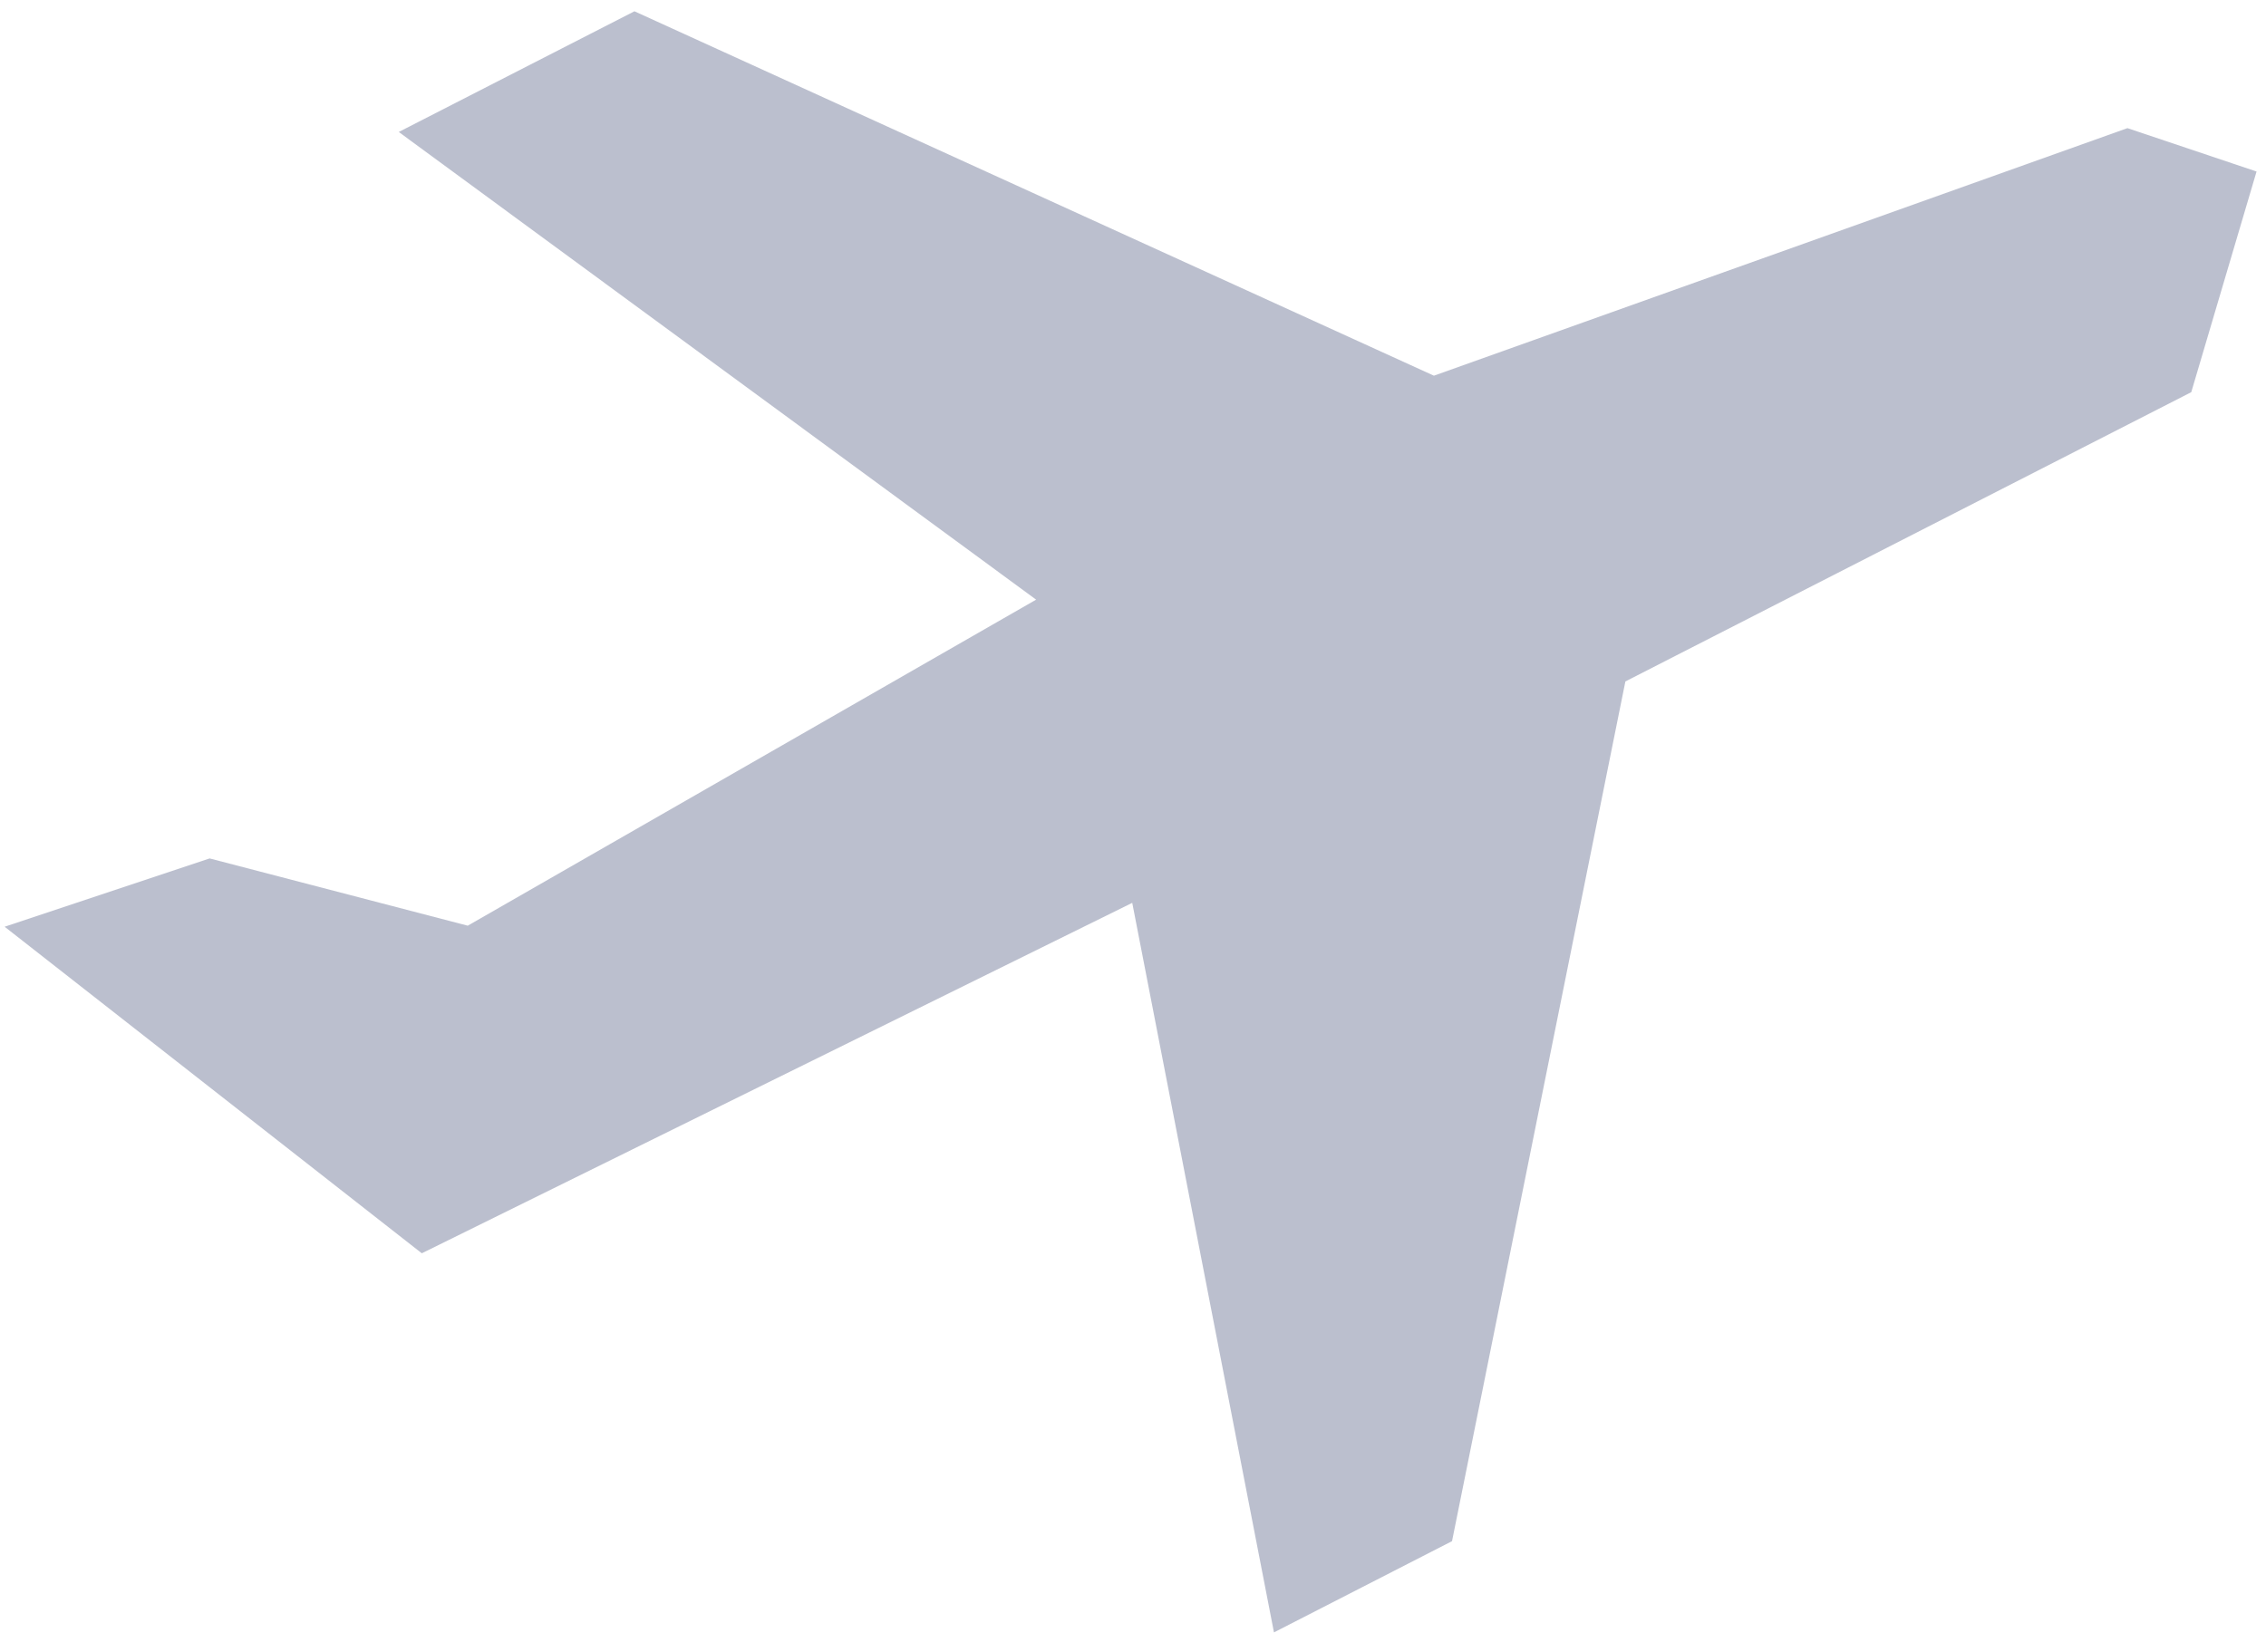 <svg xmlns="http://www.w3.org/2000/svg" fill="none" viewBox="0 0 48 35" height="35" width="48">
<path fill="#BBBFCE" d="M8.447 2.796L13.439 0.239L30.374 7.96L45.065 2.715L47.8 3.634L46.417 8.309L34.43 14.438L30.758 32.653L26.986 34.586L23.984 19.129L8.935 26.554L0.098 19.635L4.441 18.188L9.908 19.613L21.948 12.705L8.447 2.796Z"></path>
</svg>
